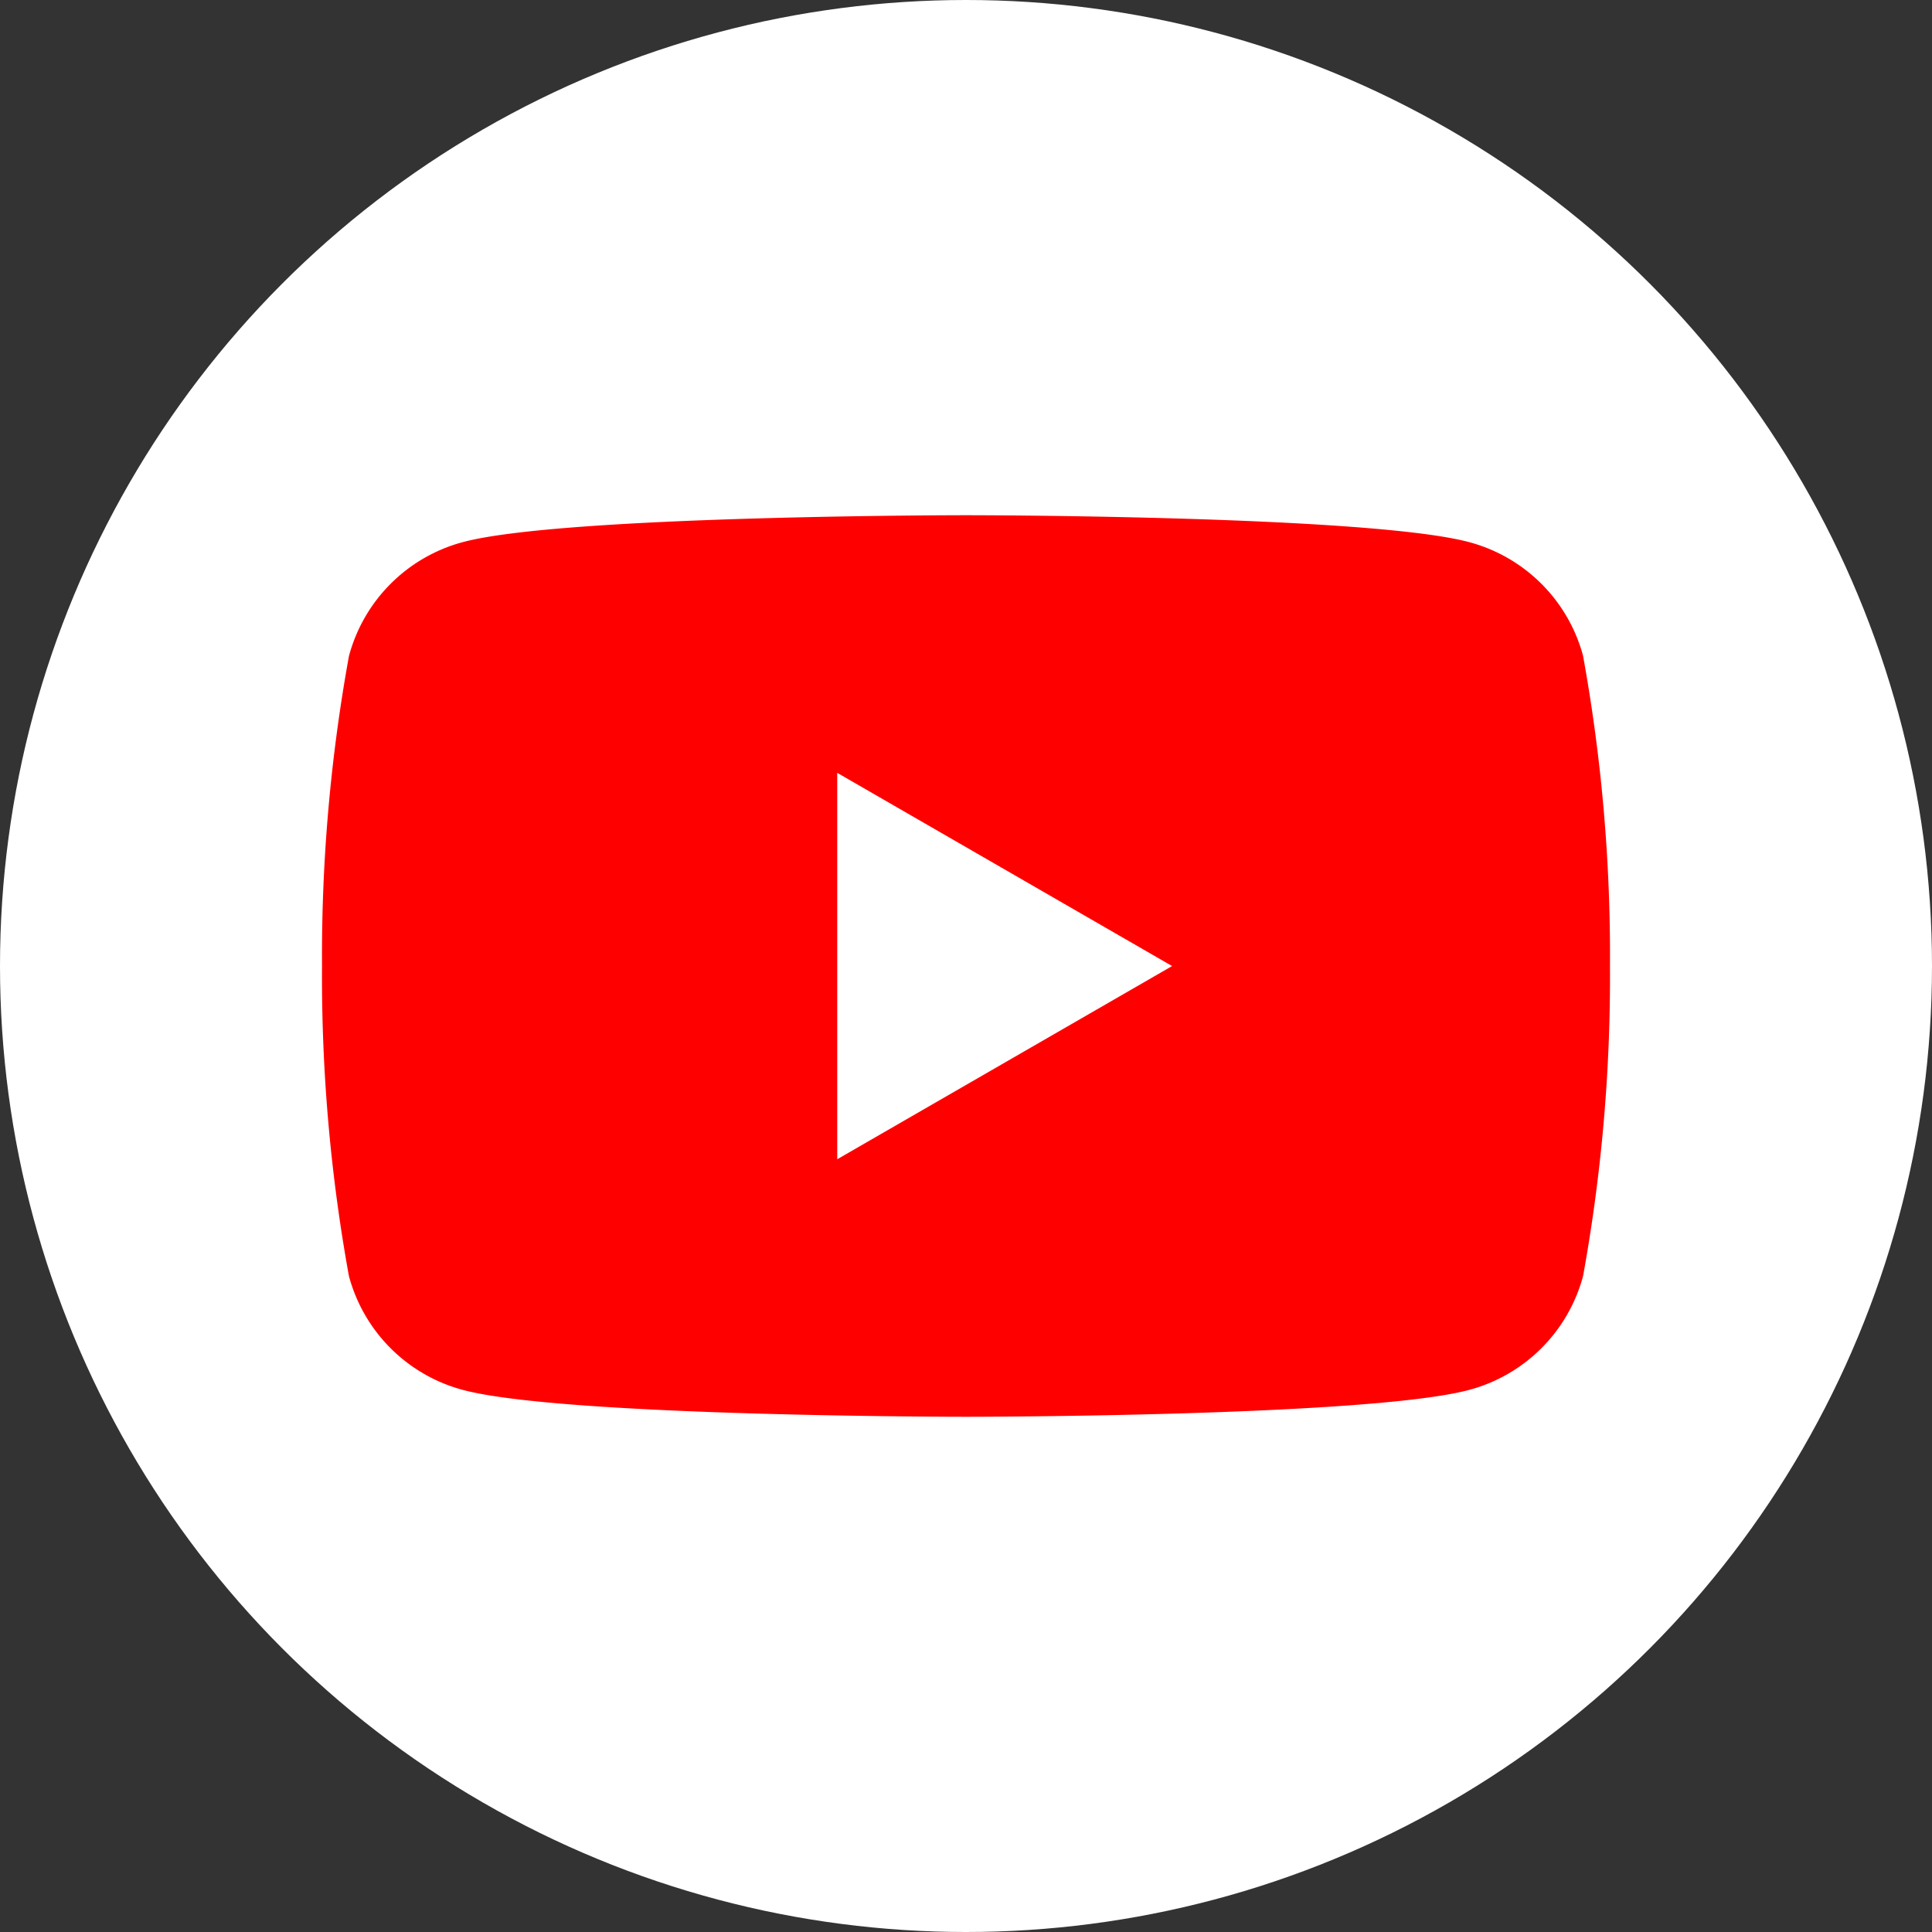 <svg xmlns="http://www.w3.org/2000/svg" width="40" height="40" viewBox="0 0 40 40">
  <rect x="0" y="0" width="40" height="40" fill="#333333" stroke="none"/>
  <g id="グループ_1176" data-name="グループ 1176" transform="translate(-354 -676)">
    <circle id="楕円形_200" data-name="楕円形 200" cx="20" cy="20" r="20" transform="translate(354 676)" fill="#fff"/>
    <g id="グループ_924" data-name="グループ 924" transform="translate(360.666 686.667)">
      <path id="パス_5102" data-name="パス 5102" d="M31.11,10.915a3.333,3.333,0,0,0-2.357-2.357C26.672,8,18.334,8,18.334,8S9.995,8,7.915,8.557a3.333,3.333,0,0,0-2.357,2.357A34.712,34.712,0,0,0,5,17.333a34.711,34.711,0,0,0,.557,6.419,3.333,3.333,0,0,0,2.357,2.357c2.08.557,10.419.557,10.419.557s8.339,0,10.419-.557a3.333,3.333,0,0,0,2.357-2.357,34.7,34.7,0,0,0,.557-6.419,34.7,34.7,0,0,0-.557-6.419" transform="translate(-4.999 -8)" fill="red"/>
      <path id="パス_5103" data-name="パス 5103" d="M13,20l6.933-4L13,12Z" transform="translate(-2.332 -6.666)" fill="#fff"/>
    </g>
  </g>
</svg>

